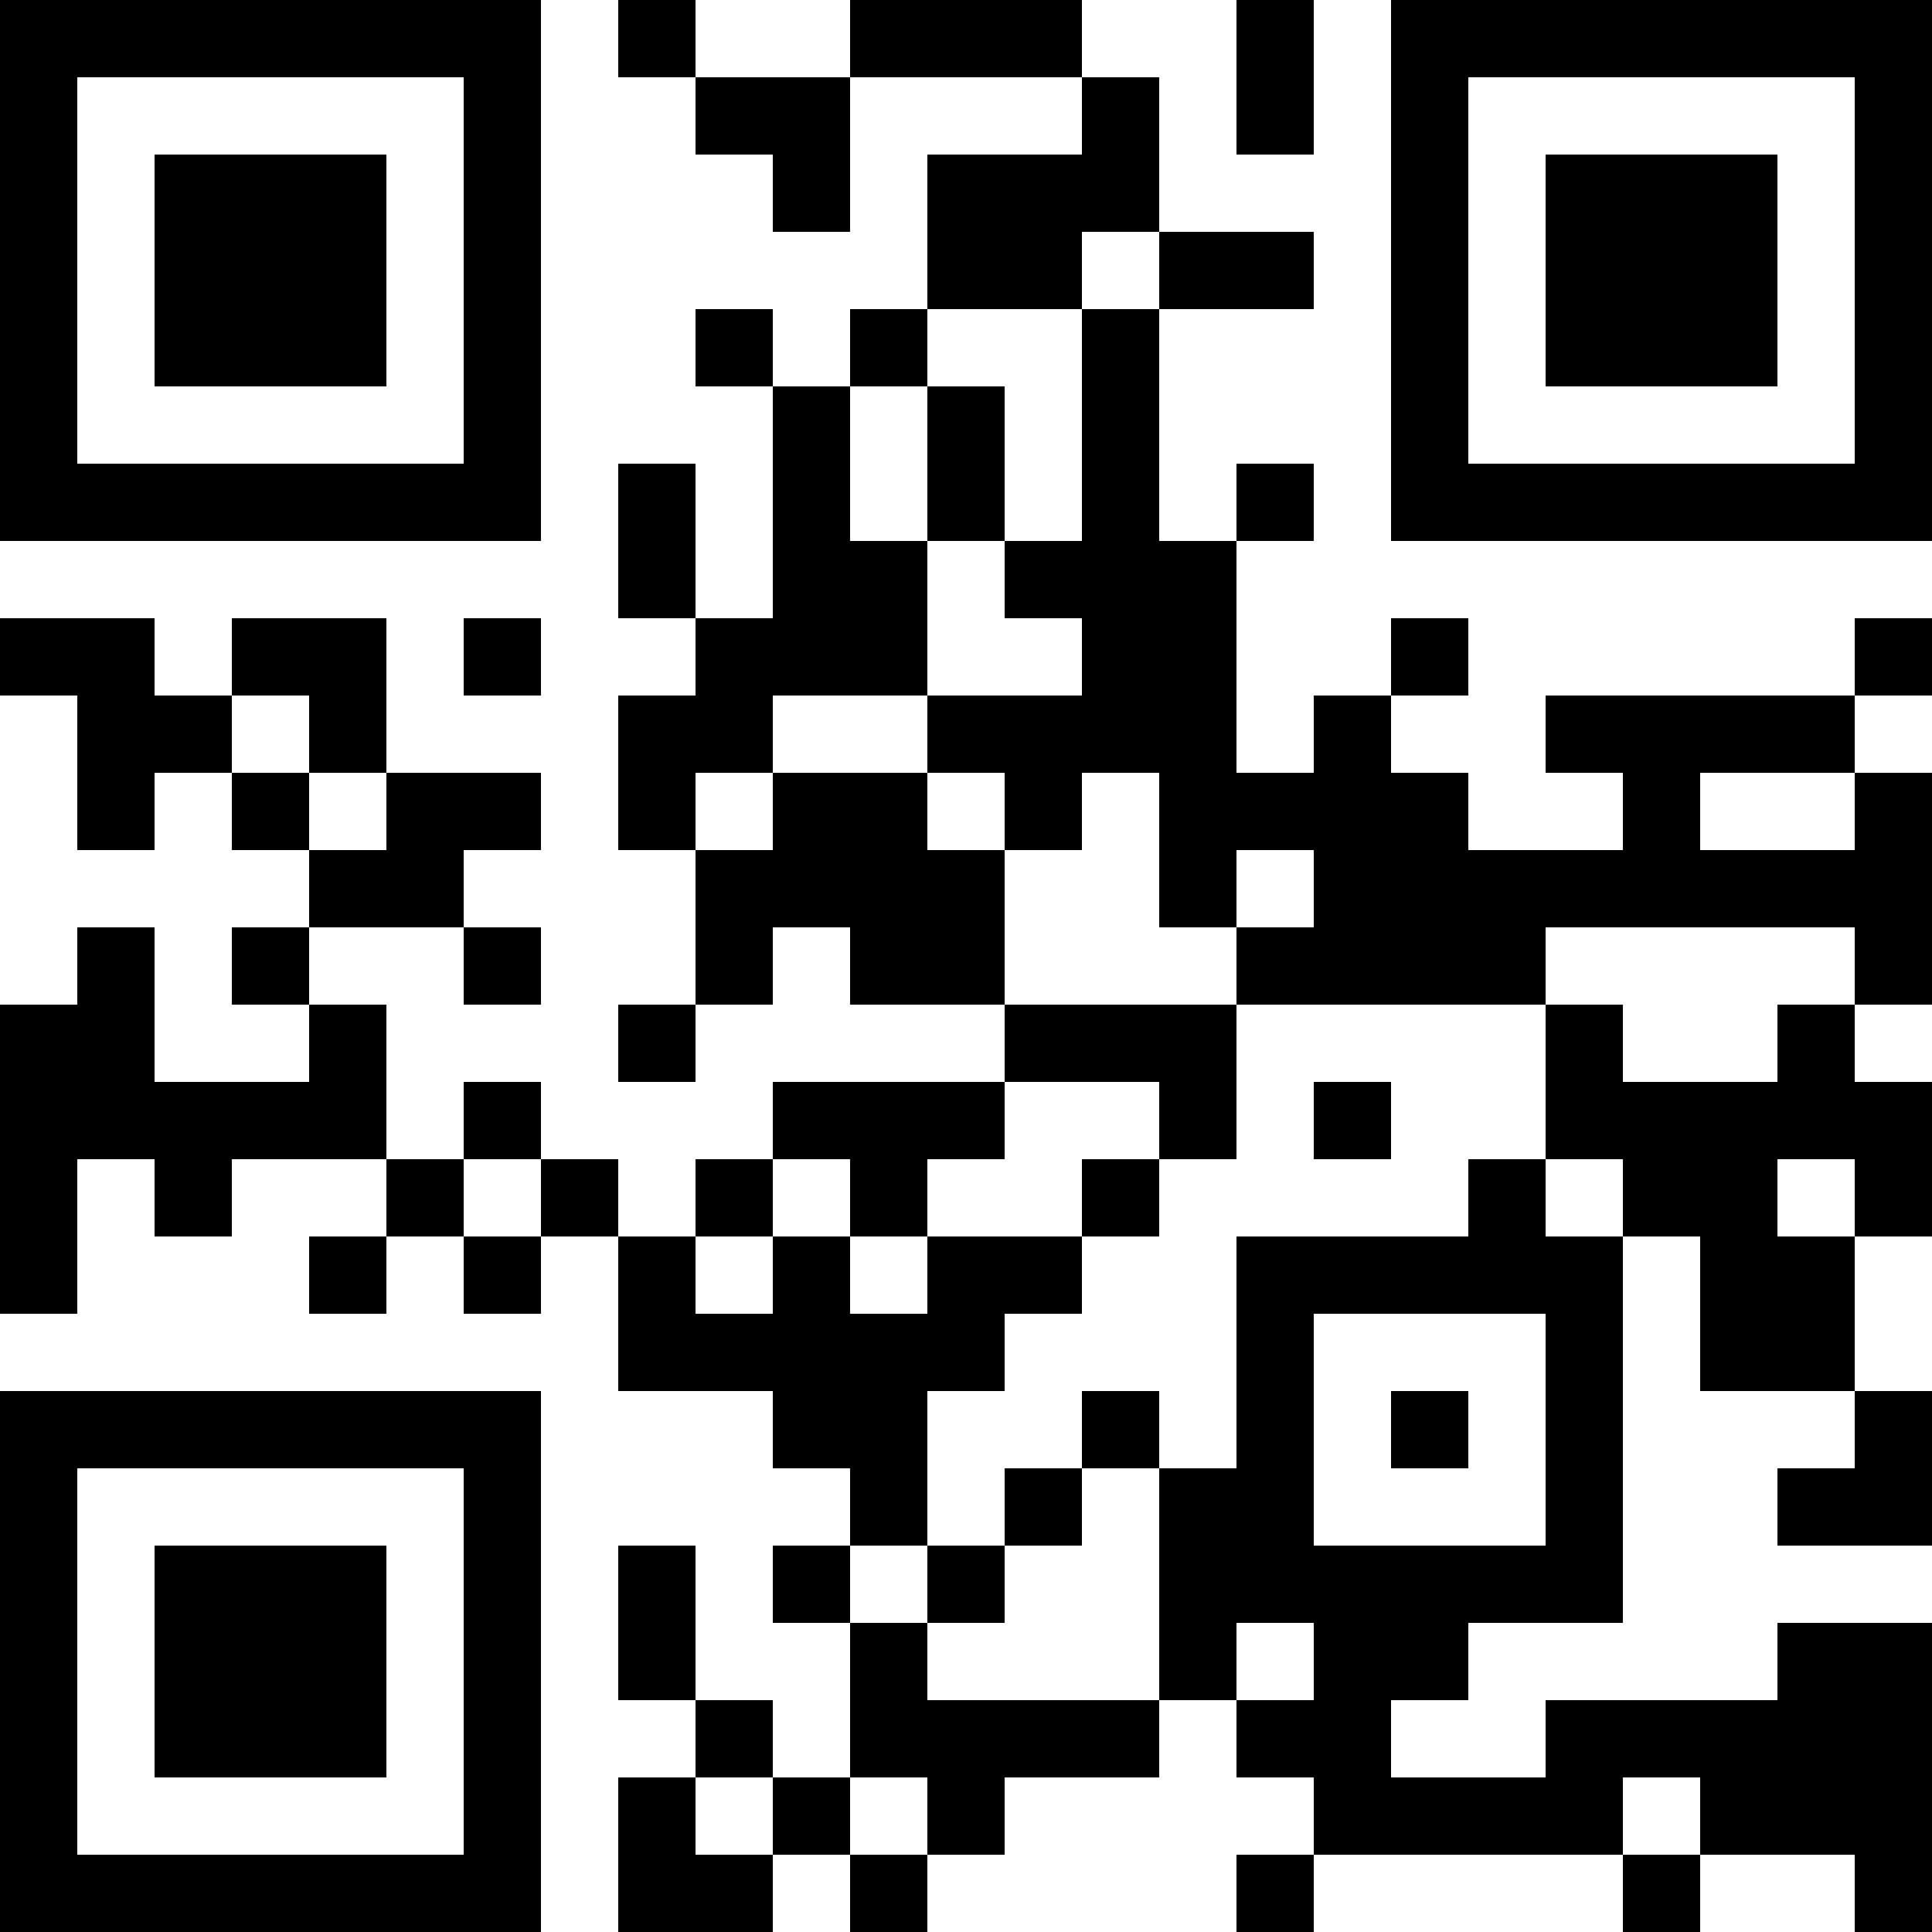 <?xml version="1.0" encoding="UTF-8"?>
<svg xmlns="http://www.w3.org/2000/svg" version="1.1" width="1000" height="1000" viewBox="0 0 1000 1000"><rect x="0" y="0" width="1000" height="1000" fill="#ffffff"/><g transform="scale(40)"><g transform="translate(0,0)"><path fill-rule="evenodd" d="M8 0L8 1L9 1L9 2L10 2L10 3L11 3L11 1L14 1L14 2L12 2L12 4L11 4L11 5L10 5L10 4L9 4L9 5L10 5L10 8L9 8L9 6L8 6L8 8L9 8L9 9L8 9L8 11L9 11L9 13L8 13L8 14L9 14L9 13L10 13L10 12L11 12L11 13L13 13L13 14L10 14L10 15L9 15L9 16L8 16L8 15L7 15L7 14L6 14L6 15L5 15L5 13L4 13L4 12L6 12L6 13L7 13L7 12L6 12L6 11L7 11L7 10L5 10L5 8L3 8L3 9L2 9L2 8L0 8L0 9L1 9L1 11L2 11L2 10L3 10L3 11L4 11L4 12L3 12L3 13L4 13L4 14L2 14L2 12L1 12L1 13L0 13L0 17L1 17L1 15L2 15L2 16L3 16L3 15L5 15L5 16L4 16L4 17L5 17L5 16L6 16L6 17L7 17L7 16L8 16L8 18L10 18L10 19L11 19L11 20L10 20L10 21L11 21L11 23L10 23L10 22L9 22L9 20L8 20L8 22L9 22L9 23L8 23L8 25L10 25L10 24L11 24L11 25L12 25L12 24L13 24L13 23L15 23L15 22L16 22L16 23L17 23L17 24L16 24L16 25L17 25L17 24L21 24L21 25L22 25L22 24L24 24L24 25L25 25L25 21L23 21L23 22L20 22L20 23L18 23L18 22L19 22L19 21L21 21L21 16L22 16L22 18L24 18L24 19L23 19L23 20L25 20L25 18L24 18L24 16L25 16L25 14L24 14L24 13L25 13L25 10L24 10L24 9L25 9L25 8L24 8L24 9L20 9L20 10L21 10L21 11L19 11L19 10L18 10L18 9L19 9L19 8L18 8L18 9L17 9L17 10L16 10L16 7L17 7L17 6L16 6L16 7L15 7L15 4L17 4L17 3L15 3L15 1L14 1L14 0L11 0L11 1L9 1L9 0ZM16 0L16 2L17 2L17 0ZM14 3L14 4L12 4L12 5L11 5L11 7L12 7L12 9L10 9L10 10L9 10L9 11L10 11L10 10L12 10L12 11L13 11L13 13L16 13L16 15L15 15L15 14L13 14L13 15L12 15L12 16L11 16L11 15L10 15L10 16L9 16L9 17L10 17L10 16L11 16L11 17L12 17L12 16L14 16L14 17L13 17L13 18L12 18L12 20L11 20L11 21L12 21L12 22L15 22L15 19L16 19L16 16L19 16L19 15L20 15L20 16L21 16L21 15L20 15L20 13L21 13L21 14L23 14L23 13L24 13L24 12L20 12L20 13L16 13L16 12L17 12L17 11L16 11L16 12L15 12L15 10L14 10L14 11L13 11L13 10L12 10L12 9L14 9L14 8L13 8L13 7L14 7L14 4L15 4L15 3ZM12 5L12 7L13 7L13 5ZM6 8L6 9L7 9L7 8ZM3 9L3 10L4 10L4 11L5 11L5 10L4 10L4 9ZM22 10L22 11L24 11L24 10ZM17 14L17 15L18 15L18 14ZM6 15L6 16L7 16L7 15ZM14 15L14 16L15 16L15 15ZM23 15L23 16L24 16L24 15ZM17 17L17 20L20 20L20 17ZM14 18L14 19L13 19L13 20L12 20L12 21L13 21L13 20L14 20L14 19L15 19L15 18ZM18 18L18 19L19 19L19 18ZM16 21L16 22L17 22L17 21ZM9 23L9 24L10 24L10 23ZM11 23L11 24L12 24L12 23ZM21 23L21 24L22 24L22 23ZM0 0L0 7L7 7L7 0ZM1 1L1 6L6 6L6 1ZM2 2L2 5L5 5L5 2ZM18 0L18 7L25 7L25 0ZM19 1L19 6L24 6L24 1ZM20 2L20 5L23 5L23 2ZM0 18L0 25L7 25L7 18ZM1 19L1 24L6 24L6 19ZM2 20L2 23L5 23L5 20Z" fill="#000000"/></g></g></svg>
